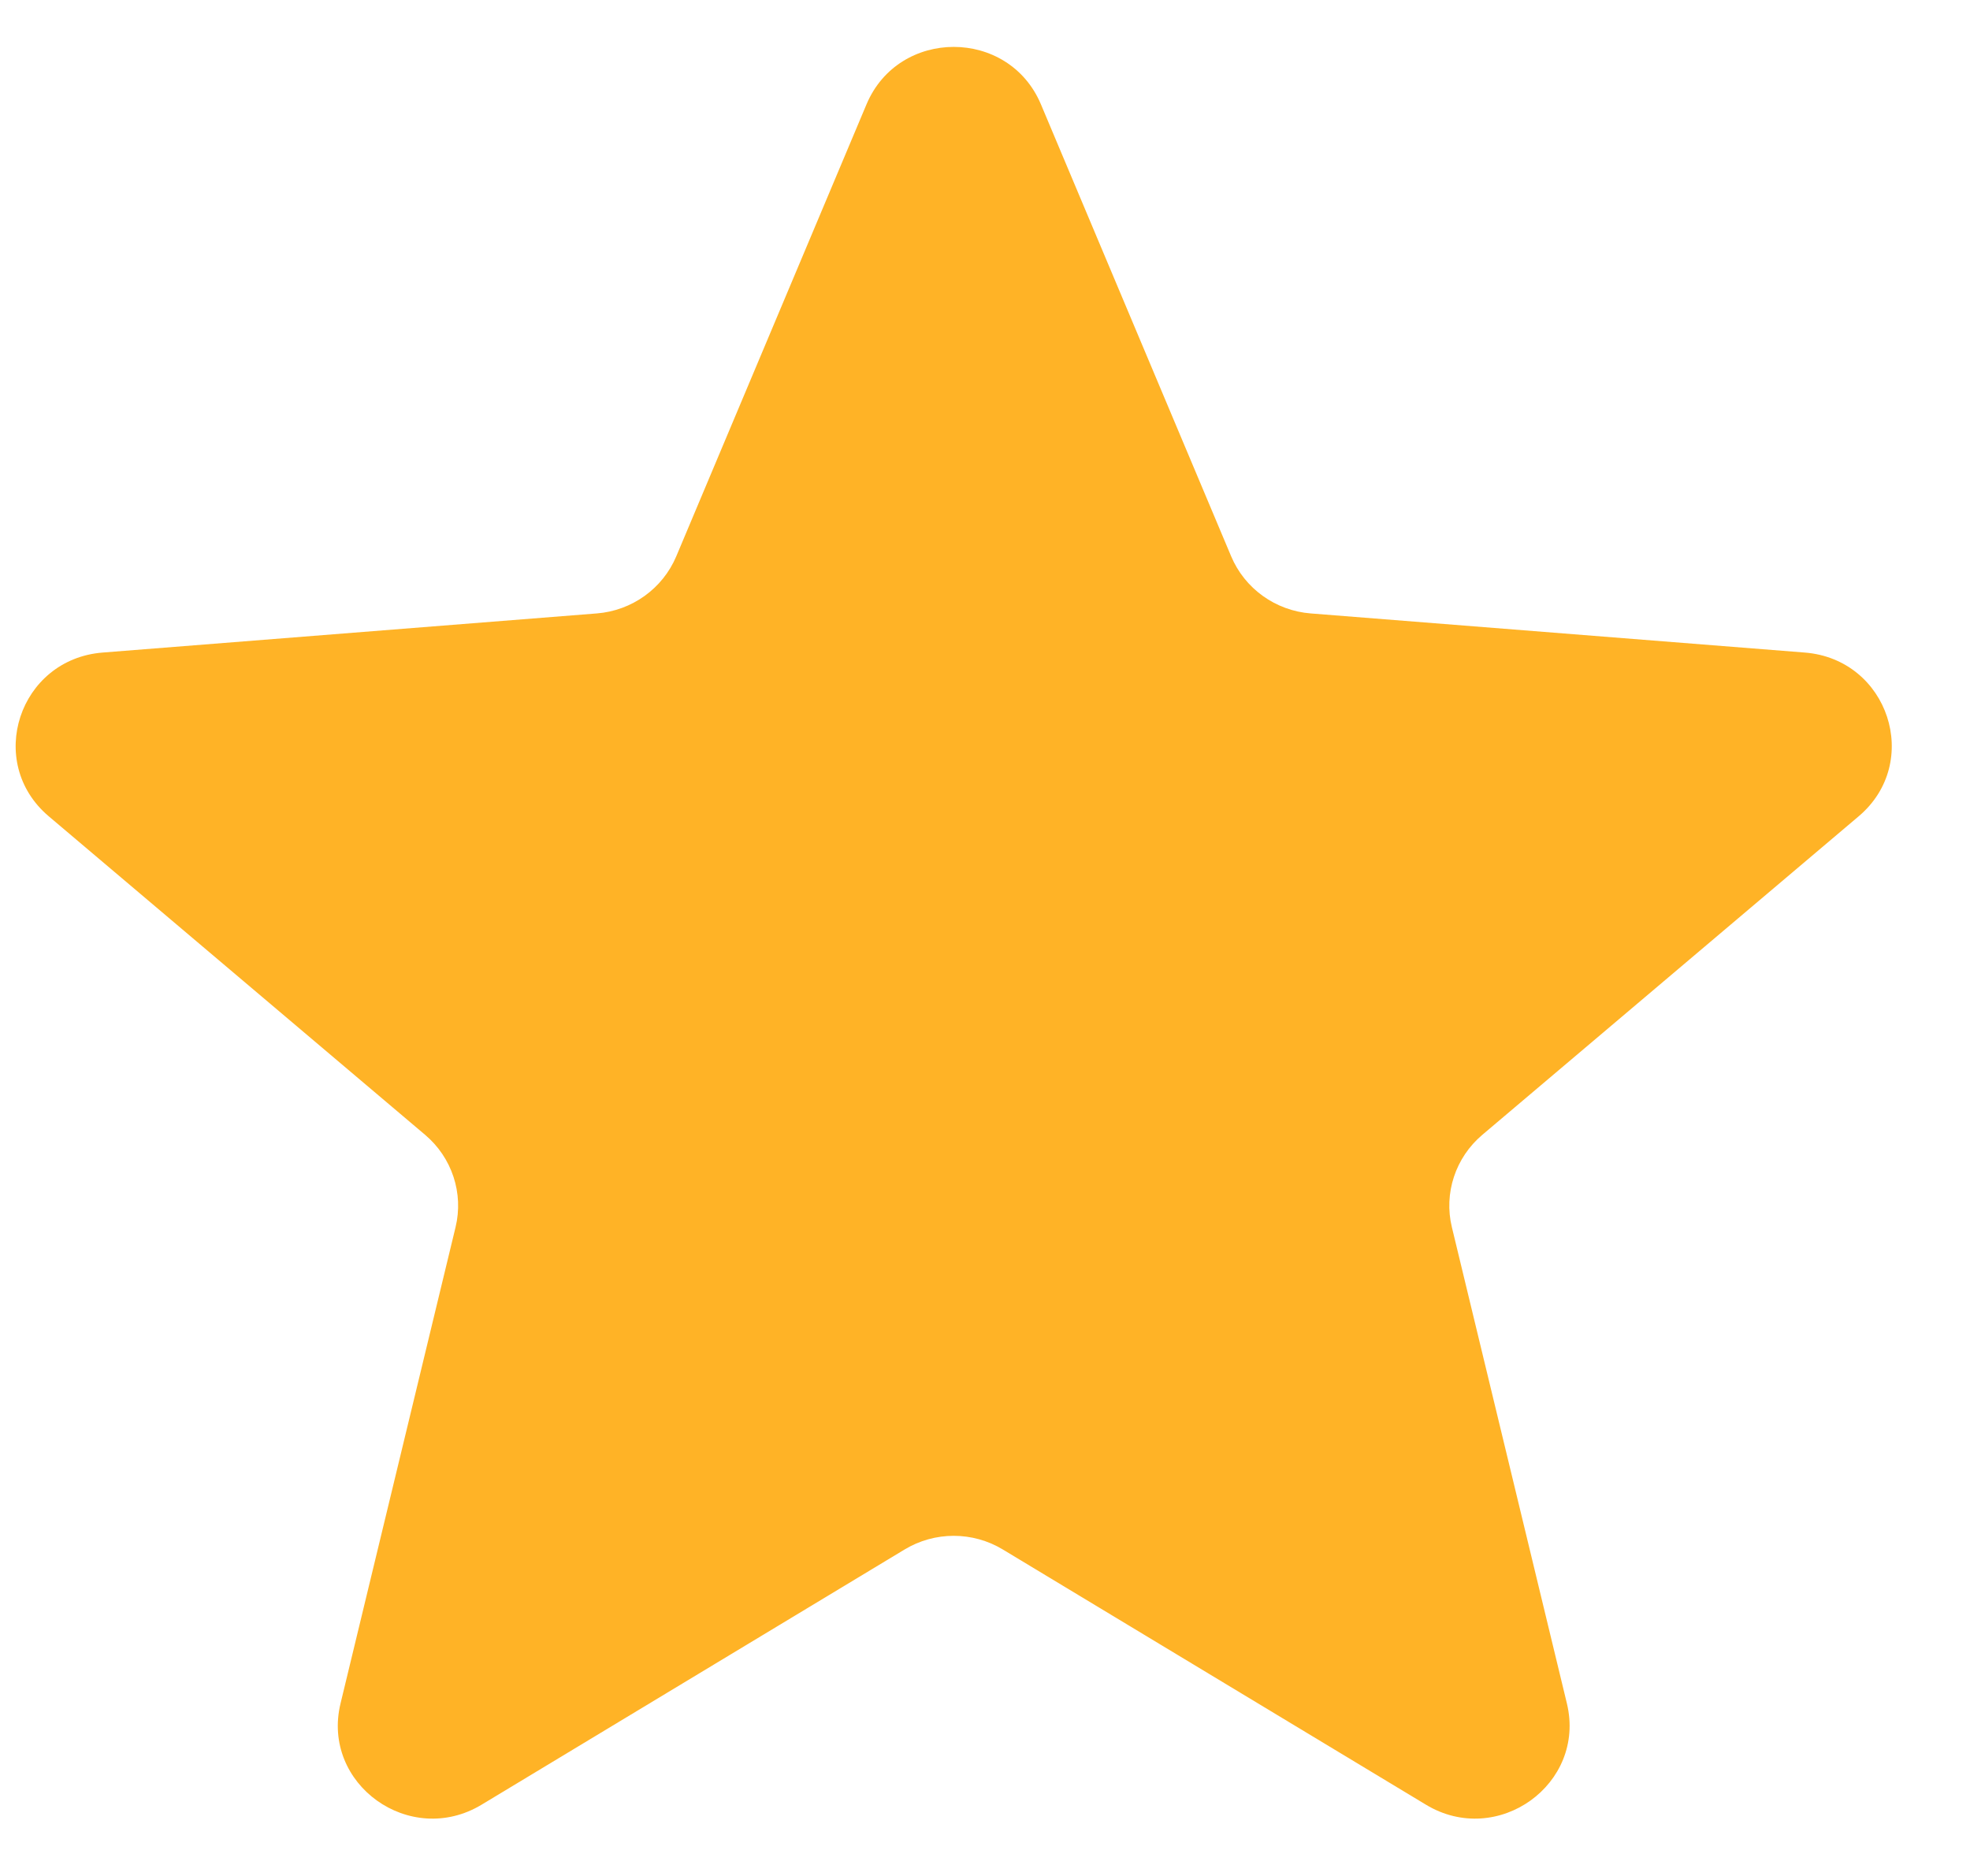 <svg width="21" height="20" viewBox="0 0 21 20" fill="none" xmlns="http://www.w3.org/2000/svg">
<g clip-path="url(#clip0_60_381)">
<path d="M9.237 1.112C9.581 0.296 10.752 0.296 11.096 1.112L13.124 5.931C13.269 6.275 13.597 6.511 13.973 6.54L19.239 6.957C20.131 7.028 20.493 8.128 19.813 8.703L15.801 12.099C15.515 12.341 15.389 12.722 15.477 13.084L16.703 18.161C16.91 19.021 15.963 19.701 15.2 19.24L10.691 16.52C10.369 16.325 9.964 16.325 9.642 16.52L5.134 19.24C4.37 19.701 3.422 19.021 3.63 18.161L4.856 13.084C4.944 12.722 4.818 12.341 4.532 12.099L0.52 8.703C-0.16 8.128 0.202 7.028 1.094 6.957L6.36 6.54C6.736 6.511 7.064 6.275 7.209 5.931L9.237 1.112Z" fill="#FFB326"/>
</g>
<defs>
<clipPath id="clip0_60_381">
<rect width="20" height="18.889" fill="white" transform="translate(0.167 0.5)"/>
</clipPath>
</defs>
</svg>
